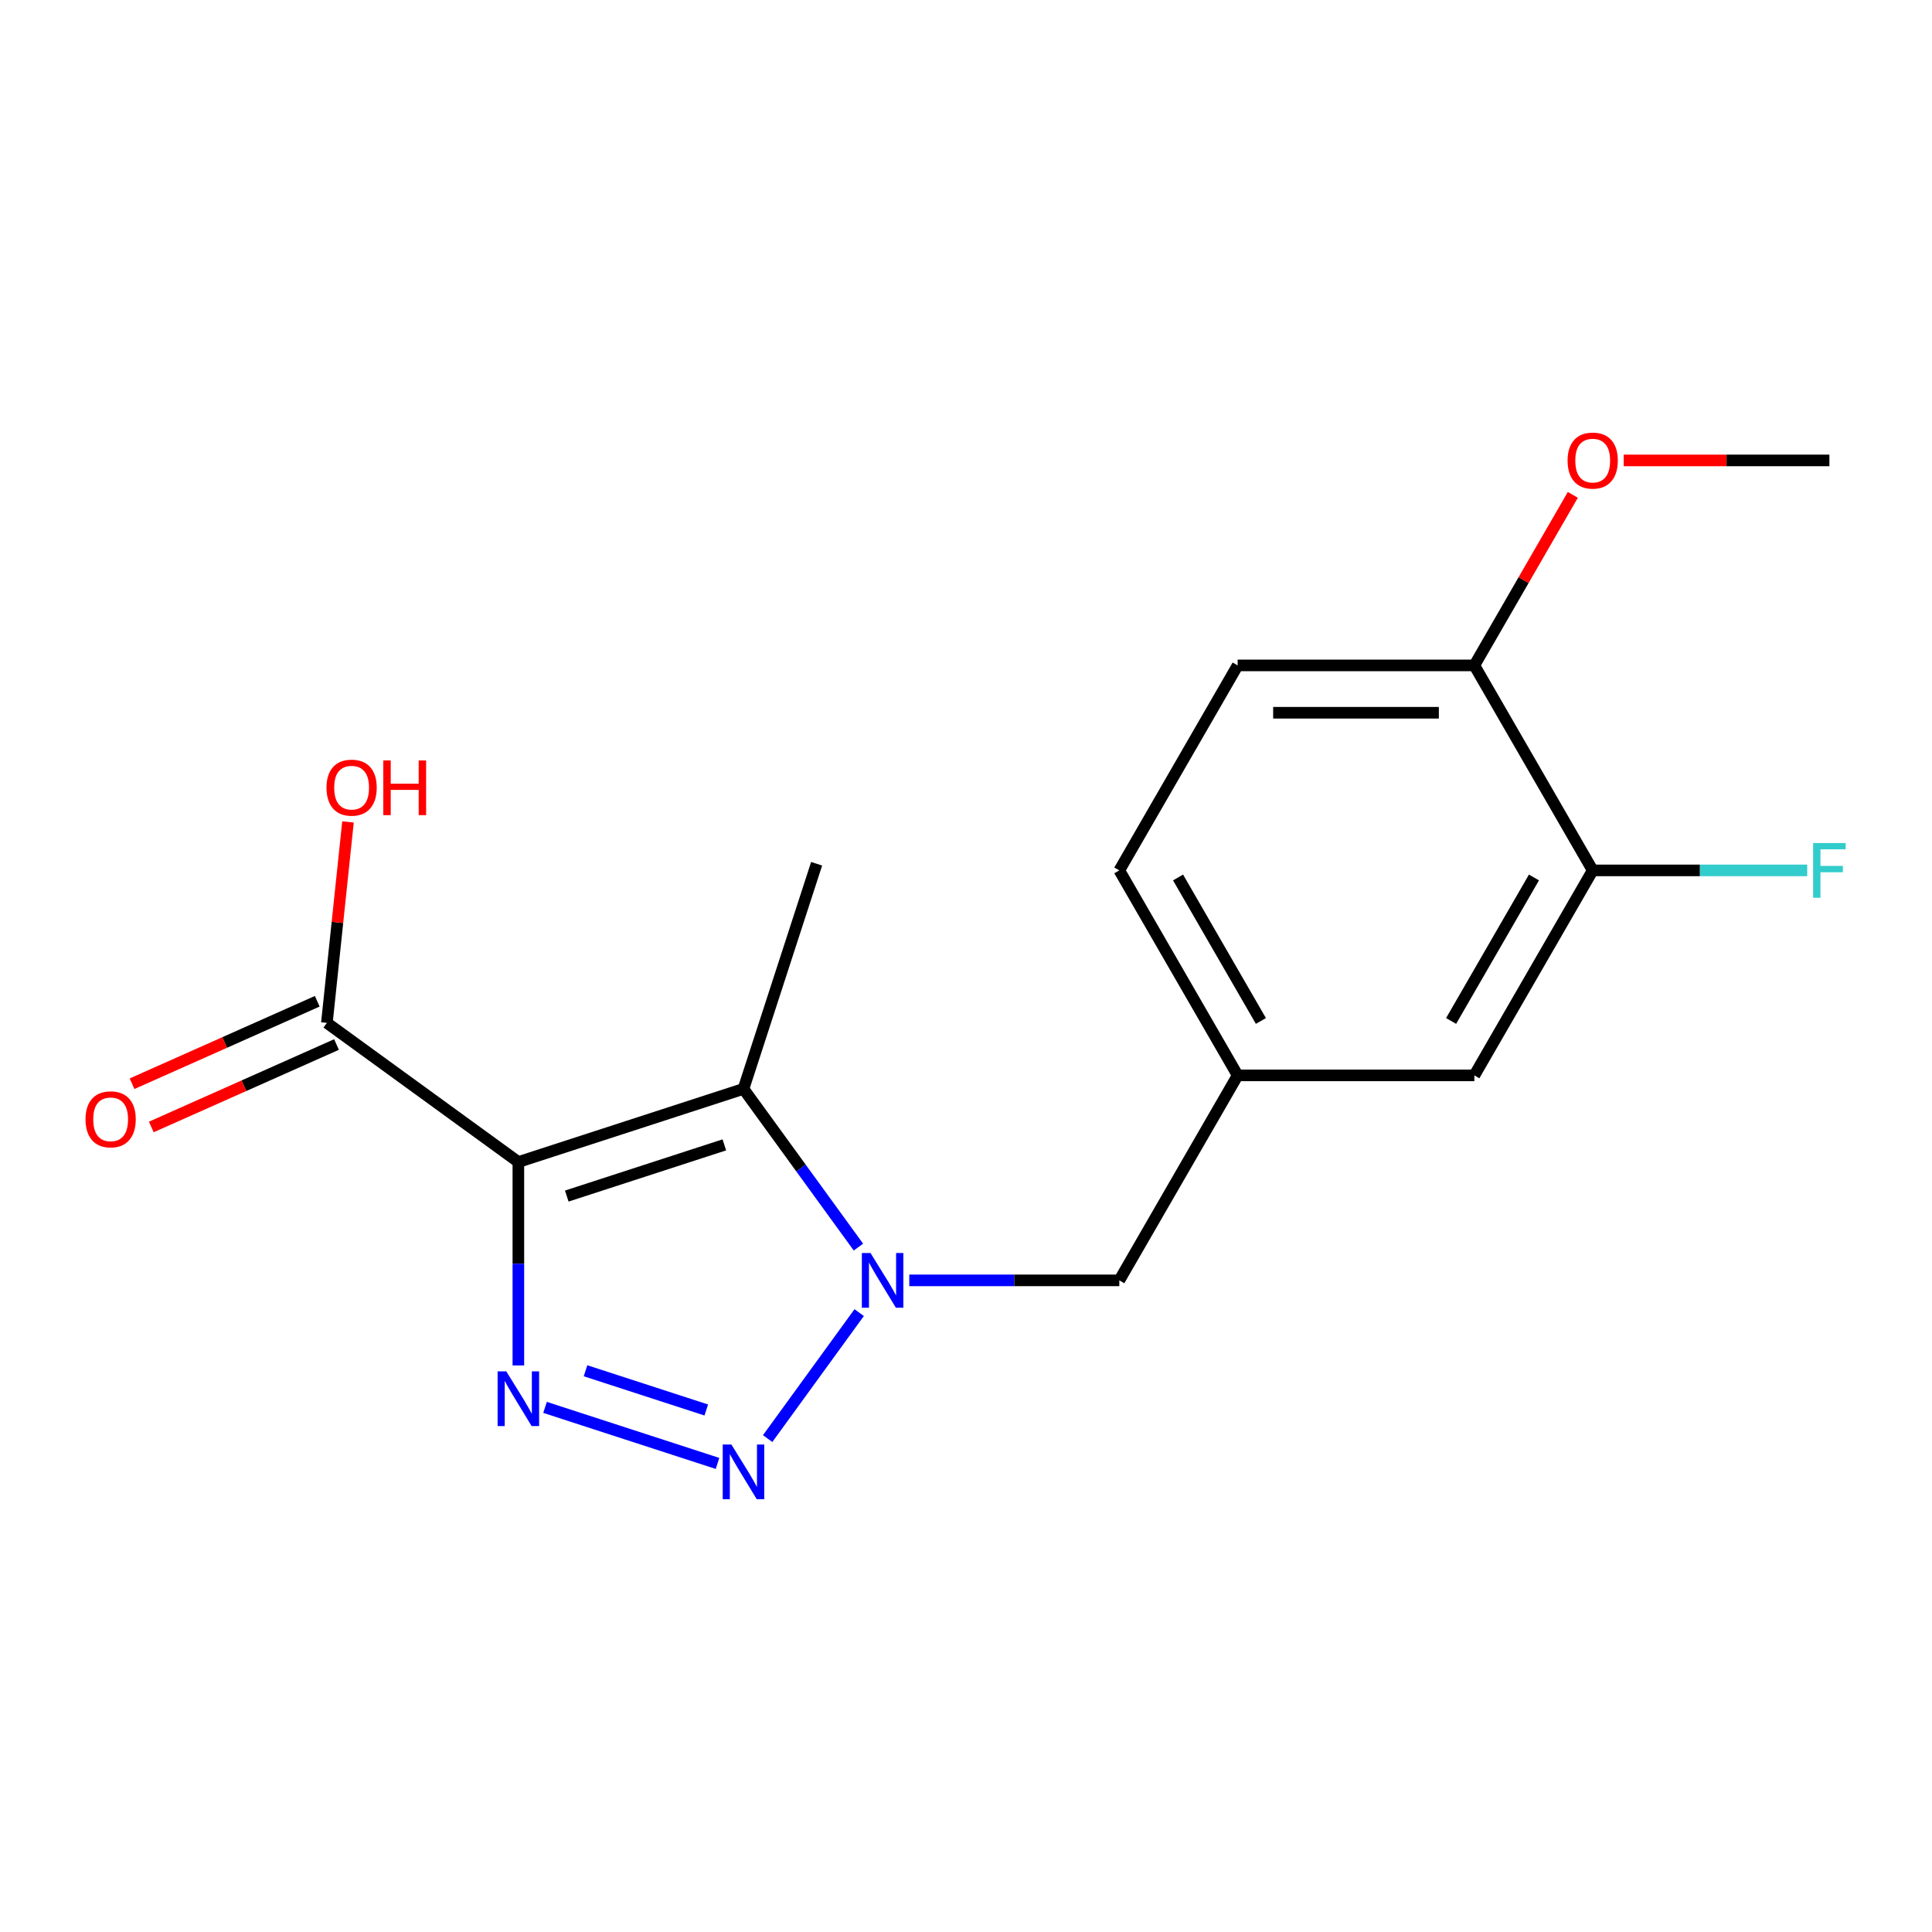 <?xml version='1.0' encoding='iso-8859-1'?>
<svg version='1.1' baseProfile='full'
              xmlns='http://www.w3.org/2000/svg'
                      xmlns:rdkit='http://www.rdkit.org/xml'
                      xmlns:xlink='http://www.w3.org/1999/xlink'
                  xml:space='preserve'
width='1000px' height='1000px' viewBox='0 0 1000 1000'>
<!-- END OF HEADER -->
<rect style='opacity:1.0;fill:#FFFFFF;stroke:none' width='1000' height='1000' x='0' y='0'> </rect>
<path class='bond-0' d='M 268.306,601.459 L 268.306,654.104' style='fill:none;fill-rule:evenodd;stroke:#000000;stroke-width:6px;stroke-linecap:butt;stroke-linejoin:miter;stroke-opacity:1' />
<path class='bond-0' d='M 268.306,654.104 L 268.306,706.75' style='fill:none;fill-rule:evenodd;stroke:#0000FF;stroke-width:6px;stroke-linecap:butt;stroke-linejoin:miter;stroke-opacity:1' />
<path class='bond-3' d='M 268.306,601.459 L 384.824,563.6' style='fill:none;fill-rule:evenodd;stroke:#000000;stroke-width:6px;stroke-linecap:butt;stroke-linejoin:miter;stroke-opacity:1' />
<path class='bond-3' d='M 293.356,619.083 L 374.918,592.582' style='fill:none;fill-rule:evenodd;stroke:#000000;stroke-width:6px;stroke-linecap:butt;stroke-linejoin:miter;stroke-opacity:1' />
<path class='bond-4' d='M 268.306,601.459 L 169.19,529.446' style='fill:none;fill-rule:evenodd;stroke:#000000;stroke-width:6px;stroke-linecap:butt;stroke-linejoin:miter;stroke-opacity:1' />
<path class='bond-1' d='M 282.109,728.458 L 371.384,757.465' style='fill:none;fill-rule:evenodd;stroke:#0000FF;stroke-width:6px;stroke-linecap:butt;stroke-linejoin:miter;stroke-opacity:1' />
<path class='bond-1' d='M 303.072,709.505 L 365.565,729.81' style='fill:none;fill-rule:evenodd;stroke:#0000FF;stroke-width:6px;stroke-linecap:butt;stroke-linejoin:miter;stroke-opacity:1' />
<path class='bond-18' d='M 397.338,744.609 L 444.71,679.406' style='fill:none;fill-rule:evenodd;stroke:#0000FF;stroke-width:6px;stroke-linecap:butt;stroke-linejoin:miter;stroke-opacity:1' />
<path class='bond-2' d='M 444.323,645.493 L 414.574,604.546' style='fill:none;fill-rule:evenodd;stroke:#0000FF;stroke-width:6px;stroke-linecap:butt;stroke-linejoin:miter;stroke-opacity:1' />
<path class='bond-2' d='M 414.574,604.546 L 384.824,563.6' style='fill:none;fill-rule:evenodd;stroke:#000000;stroke-width:6px;stroke-linecap:butt;stroke-linejoin:miter;stroke-opacity:1' />
<path class='bond-5' d='M 470.639,662.716 L 524.995,662.716' style='fill:none;fill-rule:evenodd;stroke:#0000FF;stroke-width:6px;stroke-linecap:butt;stroke-linejoin:miter;stroke-opacity:1' />
<path class='bond-5' d='M 524.995,662.716 L 579.351,662.716' style='fill:none;fill-rule:evenodd;stroke:#000000;stroke-width:6px;stroke-linecap:butt;stroke-linejoin:miter;stroke-opacity:1' />
<path class='bond-14' d='M 384.824,563.6 L 422.683,447.081' style='fill:none;fill-rule:evenodd;stroke:#000000;stroke-width:6px;stroke-linecap:butt;stroke-linejoin:miter;stroke-opacity:1' />
<path class='bond-10' d='M 164.207,518.254 L 116.277,539.594' style='fill:none;fill-rule:evenodd;stroke:#000000;stroke-width:6px;stroke-linecap:butt;stroke-linejoin:miter;stroke-opacity:1' />
<path class='bond-10' d='M 116.277,539.594 L 68.347,560.934' style='fill:none;fill-rule:evenodd;stroke:#FF0000;stroke-width:6px;stroke-linecap:butt;stroke-linejoin:miter;stroke-opacity:1' />
<path class='bond-10' d='M 174.173,540.639 L 126.243,561.978' style='fill:none;fill-rule:evenodd;stroke:#000000;stroke-width:6px;stroke-linecap:butt;stroke-linejoin:miter;stroke-opacity:1' />
<path class='bond-10' d='M 126.243,561.978 L 78.313,583.318' style='fill:none;fill-rule:evenodd;stroke:#FF0000;stroke-width:6px;stroke-linecap:butt;stroke-linejoin:miter;stroke-opacity:1' />
<path class='bond-12' d='M 169.19,529.446 L 174.656,477.436' style='fill:none;fill-rule:evenodd;stroke:#000000;stroke-width:6px;stroke-linecap:butt;stroke-linejoin:miter;stroke-opacity:1' />
<path class='bond-12' d='M 174.656,477.436 L 180.123,425.426' style='fill:none;fill-rule:evenodd;stroke:#FF0000;stroke-width:6px;stroke-linecap:butt;stroke-linejoin:miter;stroke-opacity:1' />
<path class='bond-9' d='M 579.351,662.716 L 640.608,556.615' style='fill:none;fill-rule:evenodd;stroke:#000000;stroke-width:6px;stroke-linecap:butt;stroke-linejoin:miter;stroke-opacity:1' />
<path class='bond-6' d='M 824.38,450.515 L 763.123,556.615' style='fill:none;fill-rule:evenodd;stroke:#000000;stroke-width:6px;stroke-linecap:butt;stroke-linejoin:miter;stroke-opacity:1' />
<path class='bond-6' d='M 793.971,454.178 L 751.091,528.449' style='fill:none;fill-rule:evenodd;stroke:#000000;stroke-width:6px;stroke-linecap:butt;stroke-linejoin:miter;stroke-opacity:1' />
<path class='bond-13' d='M 824.38,450.515 L 879.896,450.515' style='fill:none;fill-rule:evenodd;stroke:#000000;stroke-width:6px;stroke-linecap:butt;stroke-linejoin:miter;stroke-opacity:1' />
<path class='bond-13' d='M 879.896,450.515 L 935.411,450.515' style='fill:none;fill-rule:evenodd;stroke:#33CCCC;stroke-width:6px;stroke-linecap:butt;stroke-linejoin:miter;stroke-opacity:1' />
<path class='bond-19' d='M 824.38,450.515 L 763.123,344.414' style='fill:none;fill-rule:evenodd;stroke:#000000;stroke-width:6px;stroke-linecap:butt;stroke-linejoin:miter;stroke-opacity:1' />
<path class='bond-7' d='M 763.123,344.414 L 640.608,344.414' style='fill:none;fill-rule:evenodd;stroke:#000000;stroke-width:6px;stroke-linecap:butt;stroke-linejoin:miter;stroke-opacity:1' />
<path class='bond-7' d='M 744.746,368.917 L 658.985,368.917' style='fill:none;fill-rule:evenodd;stroke:#000000;stroke-width:6px;stroke-linecap:butt;stroke-linejoin:miter;stroke-opacity:1' />
<path class='bond-16' d='M 763.123,344.414 L 788.606,300.275' style='fill:none;fill-rule:evenodd;stroke:#000000;stroke-width:6px;stroke-linecap:butt;stroke-linejoin:miter;stroke-opacity:1' />
<path class='bond-16' d='M 788.606,300.275 L 814.09,256.136' style='fill:none;fill-rule:evenodd;stroke:#FF0000;stroke-width:6px;stroke-linecap:butt;stroke-linejoin:miter;stroke-opacity:1' />
<path class='bond-8' d='M 763.123,556.615 L 640.608,556.615' style='fill:none;fill-rule:evenodd;stroke:#000000;stroke-width:6px;stroke-linecap:butt;stroke-linejoin:miter;stroke-opacity:1' />
<path class='bond-15' d='M 640.608,556.615 L 579.351,450.515' style='fill:none;fill-rule:evenodd;stroke:#000000;stroke-width:6px;stroke-linecap:butt;stroke-linejoin:miter;stroke-opacity:1' />
<path class='bond-15' d='M 652.64,528.449 L 609.76,454.178' style='fill:none;fill-rule:evenodd;stroke:#000000;stroke-width:6px;stroke-linecap:butt;stroke-linejoin:miter;stroke-opacity:1' />
<path class='bond-11' d='M 640.608,344.414 L 579.351,450.515' style='fill:none;fill-rule:evenodd;stroke:#000000;stroke-width:6px;stroke-linecap:butt;stroke-linejoin:miter;stroke-opacity:1' />
<path class='bond-17' d='M 840.443,238.313 L 893.669,238.313' style='fill:none;fill-rule:evenodd;stroke:#FF0000;stroke-width:6px;stroke-linecap:butt;stroke-linejoin:miter;stroke-opacity:1' />
<path class='bond-17' d='M 893.669,238.313 L 946.894,238.313' style='fill:none;fill-rule:evenodd;stroke:#000000;stroke-width:6px;stroke-linecap:butt;stroke-linejoin:miter;stroke-opacity:1' />
<path  class='atom-1' d='M 262.046 709.813
L 271.326 724.813
Q 272.246 726.293, 273.726 728.973
Q 275.206 731.653, 275.286 731.813
L 275.286 709.813
L 279.046 709.813
L 279.046 738.133
L 275.166 738.133
L 265.206 721.733
Q 264.046 719.813, 262.806 717.613
Q 261.606 715.413, 261.246 714.733
L 261.246 738.133
L 257.566 738.133
L 257.566 709.813
L 262.046 709.813
' fill='#0000FF'/>
<path  class='atom-2' d='M 378.564 747.672
L 387.844 762.672
Q 388.764 764.152, 390.244 766.832
Q 391.724 769.512, 391.804 769.672
L 391.804 747.672
L 395.564 747.672
L 395.564 775.992
L 391.684 775.992
L 381.724 759.592
Q 380.564 757.672, 379.324 755.472
Q 378.124 753.272, 377.764 752.592
L 377.764 775.992
L 374.084 775.992
L 374.084 747.672
L 378.564 747.672
' fill='#0000FF'/>
<path  class='atom-3' d='M 450.577 648.556
L 459.857 663.556
Q 460.777 665.036, 462.257 667.716
Q 463.737 670.396, 463.817 670.556
L 463.817 648.556
L 467.577 648.556
L 467.577 676.876
L 463.697 676.876
L 453.737 660.476
Q 452.577 658.556, 451.337 656.356
Q 450.137 654.156, 449.777 653.476
L 449.777 676.876
L 446.097 676.876
L 446.097 648.556
L 450.577 648.556
' fill='#0000FF'/>
<path  class='atom-11' d='M 44.267 579.358
Q 44.267 572.558, 47.627 568.758
Q 50.987 564.958, 57.267 564.958
Q 63.547 564.958, 66.907 568.758
Q 70.267 572.558, 70.267 579.358
Q 70.267 586.238, 66.867 590.158
Q 63.467 594.038, 57.267 594.038
Q 51.027 594.038, 47.627 590.158
Q 44.267 586.278, 44.267 579.358
M 57.267 590.838
Q 61.587 590.838, 63.907 587.958
Q 66.267 585.038, 66.267 579.358
Q 66.267 573.798, 63.907 570.998
Q 61.587 568.158, 57.267 568.158
Q 52.947 568.158, 50.587 570.958
Q 48.267 573.758, 48.267 579.358
Q 48.267 585.078, 50.587 587.958
Q 52.947 590.838, 57.267 590.838
' fill='#FF0000'/>
<path  class='atom-13' d='M 168.996 407.683
Q 168.996 400.883, 172.356 397.083
Q 175.716 393.283, 181.996 393.283
Q 188.276 393.283, 191.636 397.083
Q 194.996 400.883, 194.996 407.683
Q 194.996 414.563, 191.596 418.483
Q 188.196 422.363, 181.996 422.363
Q 175.756 422.363, 172.356 418.483
Q 168.996 414.603, 168.996 407.683
M 181.996 419.163
Q 186.316 419.163, 188.636 416.283
Q 190.996 413.363, 190.996 407.683
Q 190.996 402.123, 188.636 399.323
Q 186.316 396.483, 181.996 396.483
Q 177.676 396.483, 175.316 399.283
Q 172.996 402.083, 172.996 407.683
Q 172.996 413.403, 175.316 416.283
Q 177.676 419.163, 181.996 419.163
' fill='#FF0000'/>
<path  class='atom-13' d='M 198.396 393.603
L 202.236 393.603
L 202.236 405.643
L 216.716 405.643
L 216.716 393.603
L 220.556 393.603
L 220.556 421.923
L 216.716 421.923
L 216.716 408.843
L 202.236 408.843
L 202.236 421.923
L 198.396 421.923
L 198.396 393.603
' fill='#FF0000'/>
<path  class='atom-14' d='M 938.474 436.355
L 955.314 436.355
L 955.314 439.595
L 942.274 439.595
L 942.274 448.195
L 953.874 448.195
L 953.874 451.475
L 942.274 451.475
L 942.274 464.675
L 938.474 464.675
L 938.474 436.355
' fill='#33CCCC'/>
<path  class='atom-17' d='M 811.38 238.393
Q 811.38 231.593, 814.74 227.793
Q 818.1 223.993, 824.38 223.993
Q 830.66 223.993, 834.02 227.793
Q 837.38 231.593, 837.38 238.393
Q 837.38 245.273, 833.98 249.193
Q 830.58 253.073, 824.38 253.073
Q 818.14 253.073, 814.74 249.193
Q 811.38 245.313, 811.38 238.393
M 824.38 249.873
Q 828.7 249.873, 831.02 246.993
Q 833.38 244.073, 833.38 238.393
Q 833.38 232.833, 831.02 230.033
Q 828.7 227.193, 824.38 227.193
Q 820.06 227.193, 817.7 229.993
Q 815.38 232.793, 815.38 238.393
Q 815.38 244.113, 817.7 246.993
Q 820.06 249.873, 824.38 249.873
' fill='#FF0000'/>
</svg>
